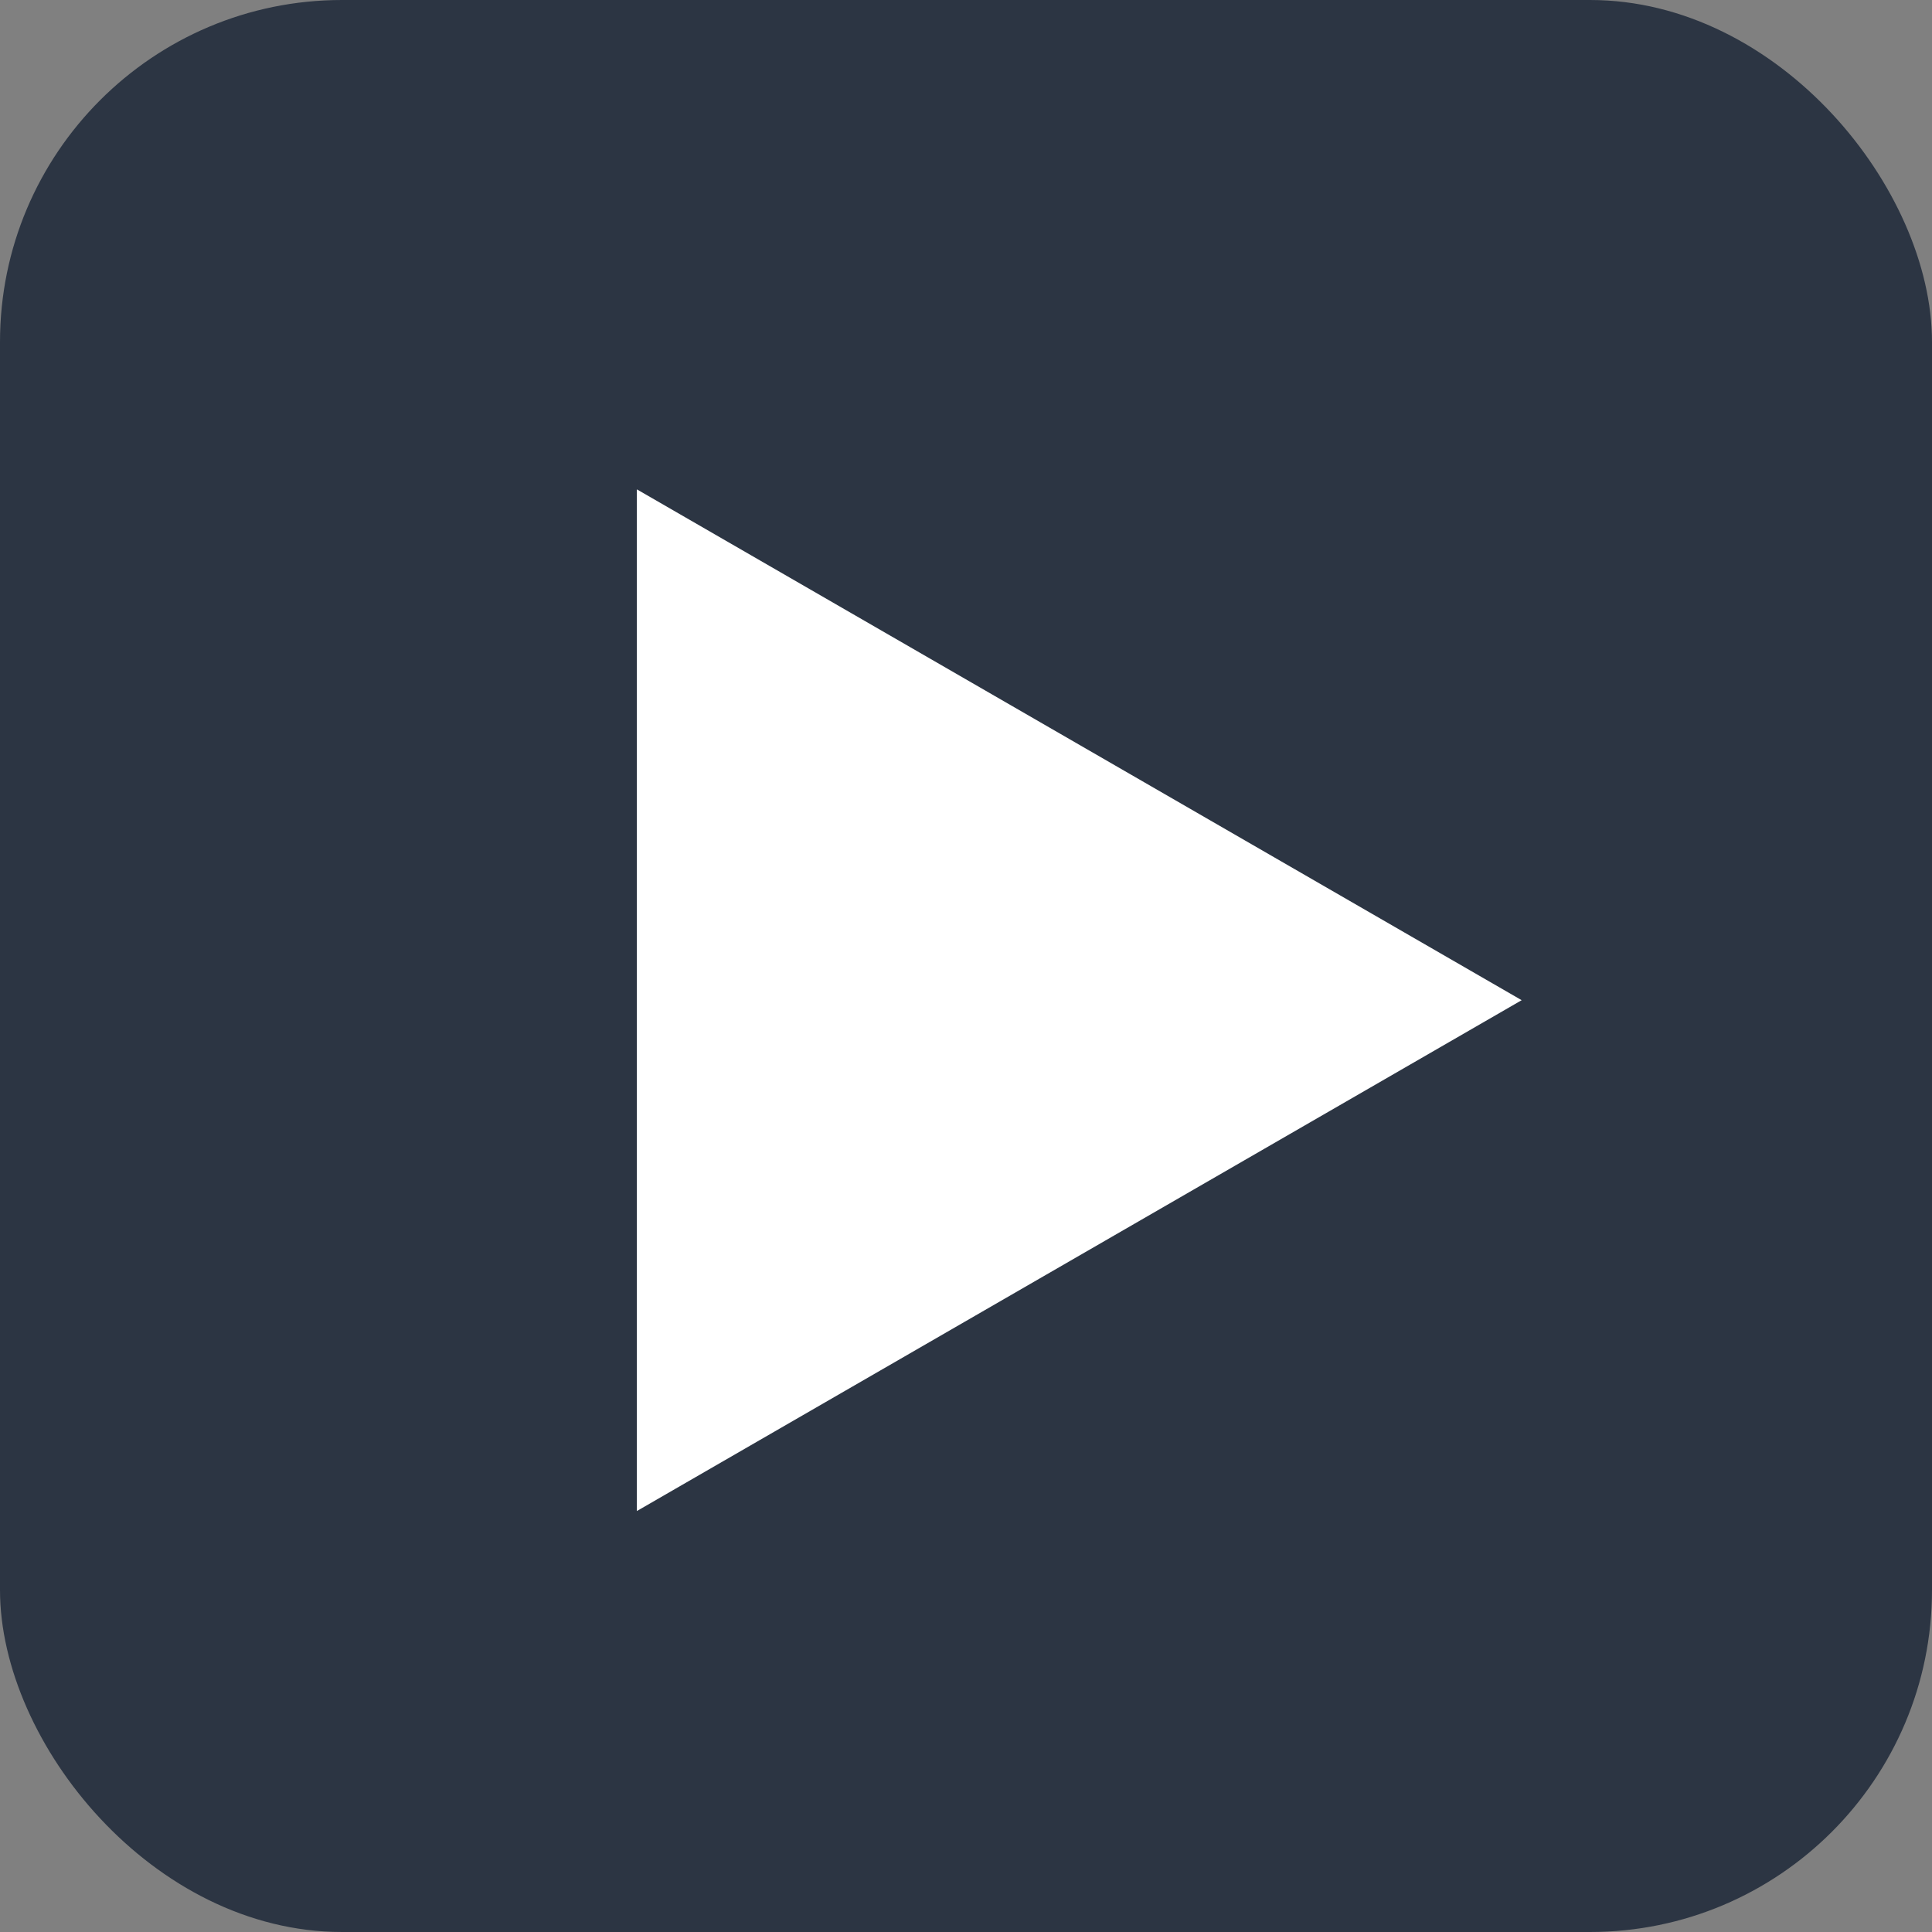 <svg width="113" height="113" viewBox="0 0 113 113" fill="none" xmlns="http://www.w3.org/2000/svg">
<rect x="0" y="0" width="113" height="113" fill="#808080" stroke="none"/>
<rect width="113" height="113" rx="20" fill="#2C3543"/>
<path d="M89 58.5L37.25 88.378L37.25 28.622L89 58.5Z" fill="white"/>
</svg>
